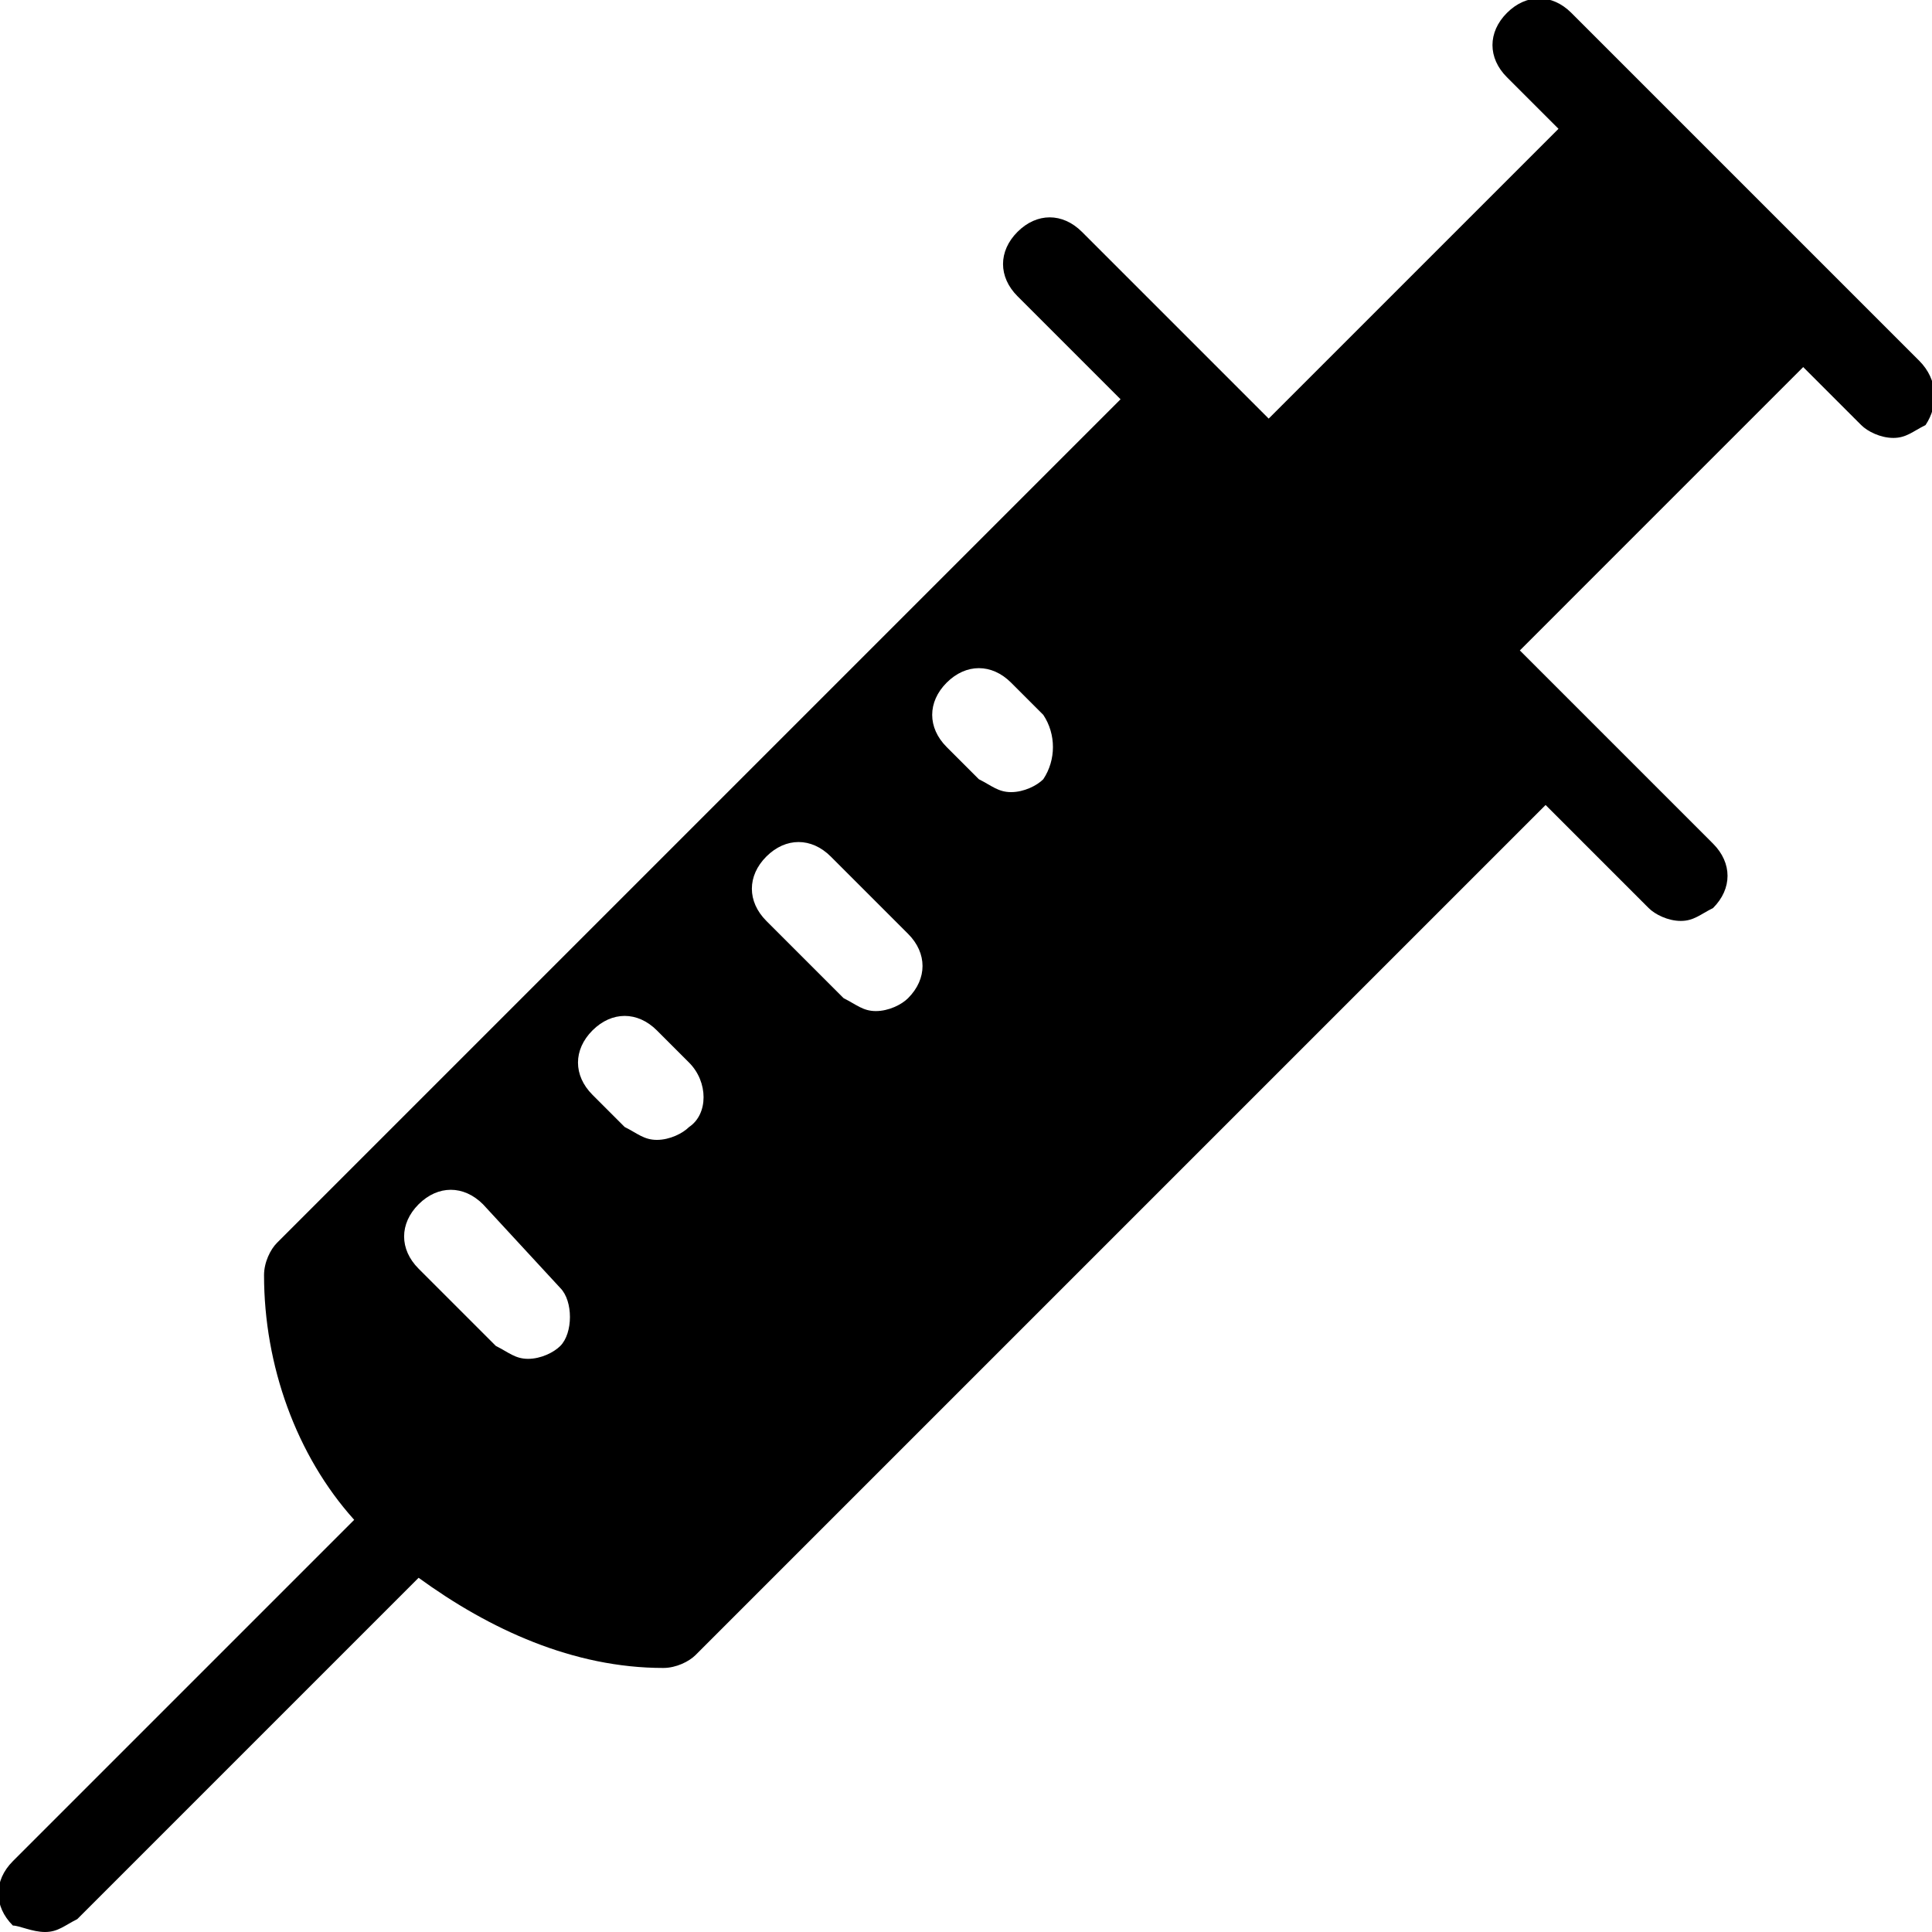<svg xmlns="http://www.w3.org/2000/svg" viewBox="0 0 30 30" style="enable-background:new 0 0 30 30" xml:space="preserve"><path d="M29.8 5.6 24.4.2c-.3-.3-.7-.3-1 0-.3.3-.3.7 0 1l.8.8-4.5 4.5-2.9-2.9c-.3-.3-.7-.3-1 0-.3.3-.3.7 0 1l1.6 1.6L4.3 19.3c-.1.1-.2.3-.2.5 0 1.4.5 2.8 1.4 3.8L.2 28.9c-.3.3-.3.7 0 1 .1 0 .3.1.5.1s.3-.1.5-.2l5.3-5.3c1.1.8 2.4 1.4 3.8 1.4.2 0 .4-.1.5-.2L24 12.5l1.6 1.6c.1.1.3.2.5.2s.3-.1.5-.2c.3-.3.3-.7 0-1l-3-3L28 5.7l.9.9c.1.1.3.2.5.2s.3-.1.5-.2c.2-.3.2-.7-.1-1zM8.7 20.9c-.1.1-.3.2-.5.2s-.3-.1-.5-.2l-1.2-1.2c-.3-.3-.3-.7 0-1 .3-.3.7-.3 1 0L8.7 20c.2.2.2.7 0 .9zm2-3.4c-.1.1-.3.2-.5.2s-.3-.1-.5-.2l-.5-.5c-.3-.3-.3-.7 0-1 .3-.3.7-.3 1 0l.5.5c.3.3.3.8 0 1zm3.4-2c-.1.1-.3.2-.5.2s-.3-.1-.5-.2l-1.2-1.2c-.3-.3-.3-.7 0-1 .3-.3.7-.3 1 0l1.2 1.2c.3.3.3.7 0 1zm2.1-3.4c-.1.1-.3.2-.5.2s-.3-.1-.5-.2l-.5-.5c-.3-.3-.3-.7 0-1 .3-.3.7-.3 1 0l.5.5c.2.3.2.7 0 1z"/></svg>